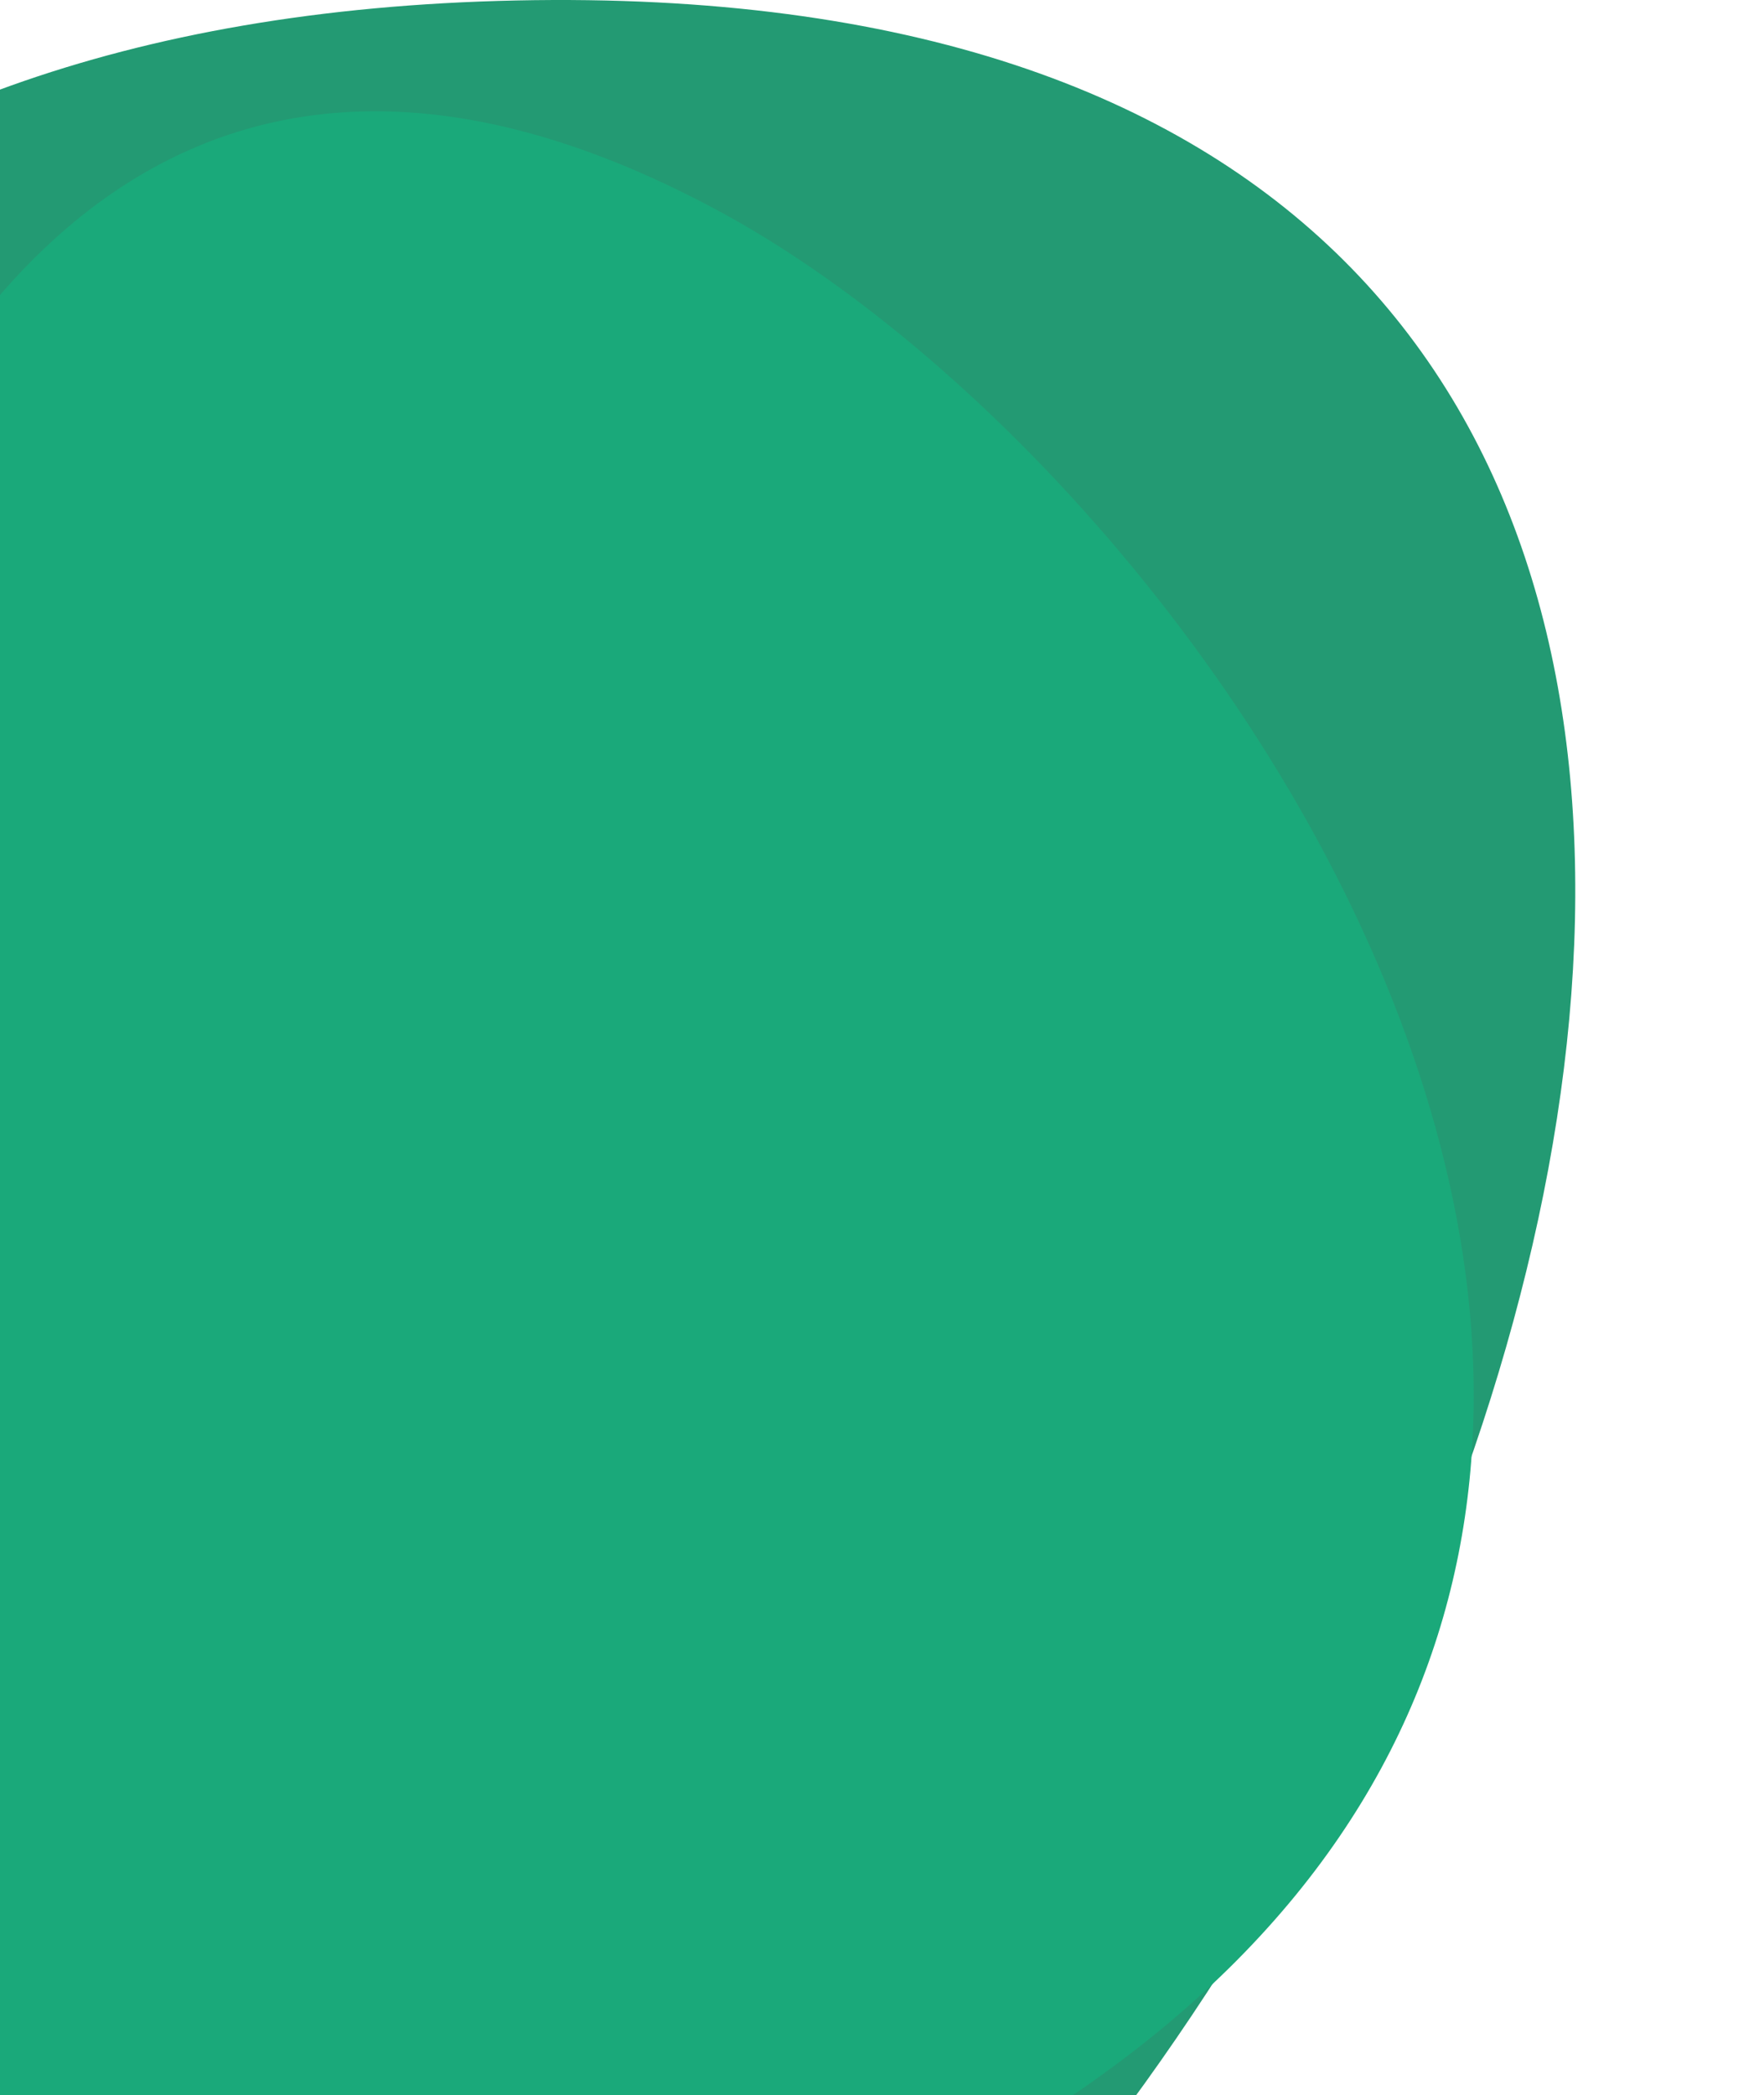 <?xml version="1.0" encoding="UTF-8"?> <svg xmlns="http://www.w3.org/2000/svg" width="673" height="799" viewBox="0 0 673 799" fill="none"><path d="M321.2 925.387C244.666 994.977 52.389 1138.11 -126.912 900.135C-306.213 662.161 -400.856 12.722 196.979 0.178C794.791 -12.365 634.8 640.204 321.2 925.387Z" fill="#239A73"></path><path d="M-59.141 211.604C-27.144 135.692 63.855 -32.115 273.085 79.854C482.314 191.824 768.146 629.505 340.396 838.688C-87.336 1047.86 -190.237 522.684 -59.141 211.604Z" fill="#1AA97A"></path></svg> 